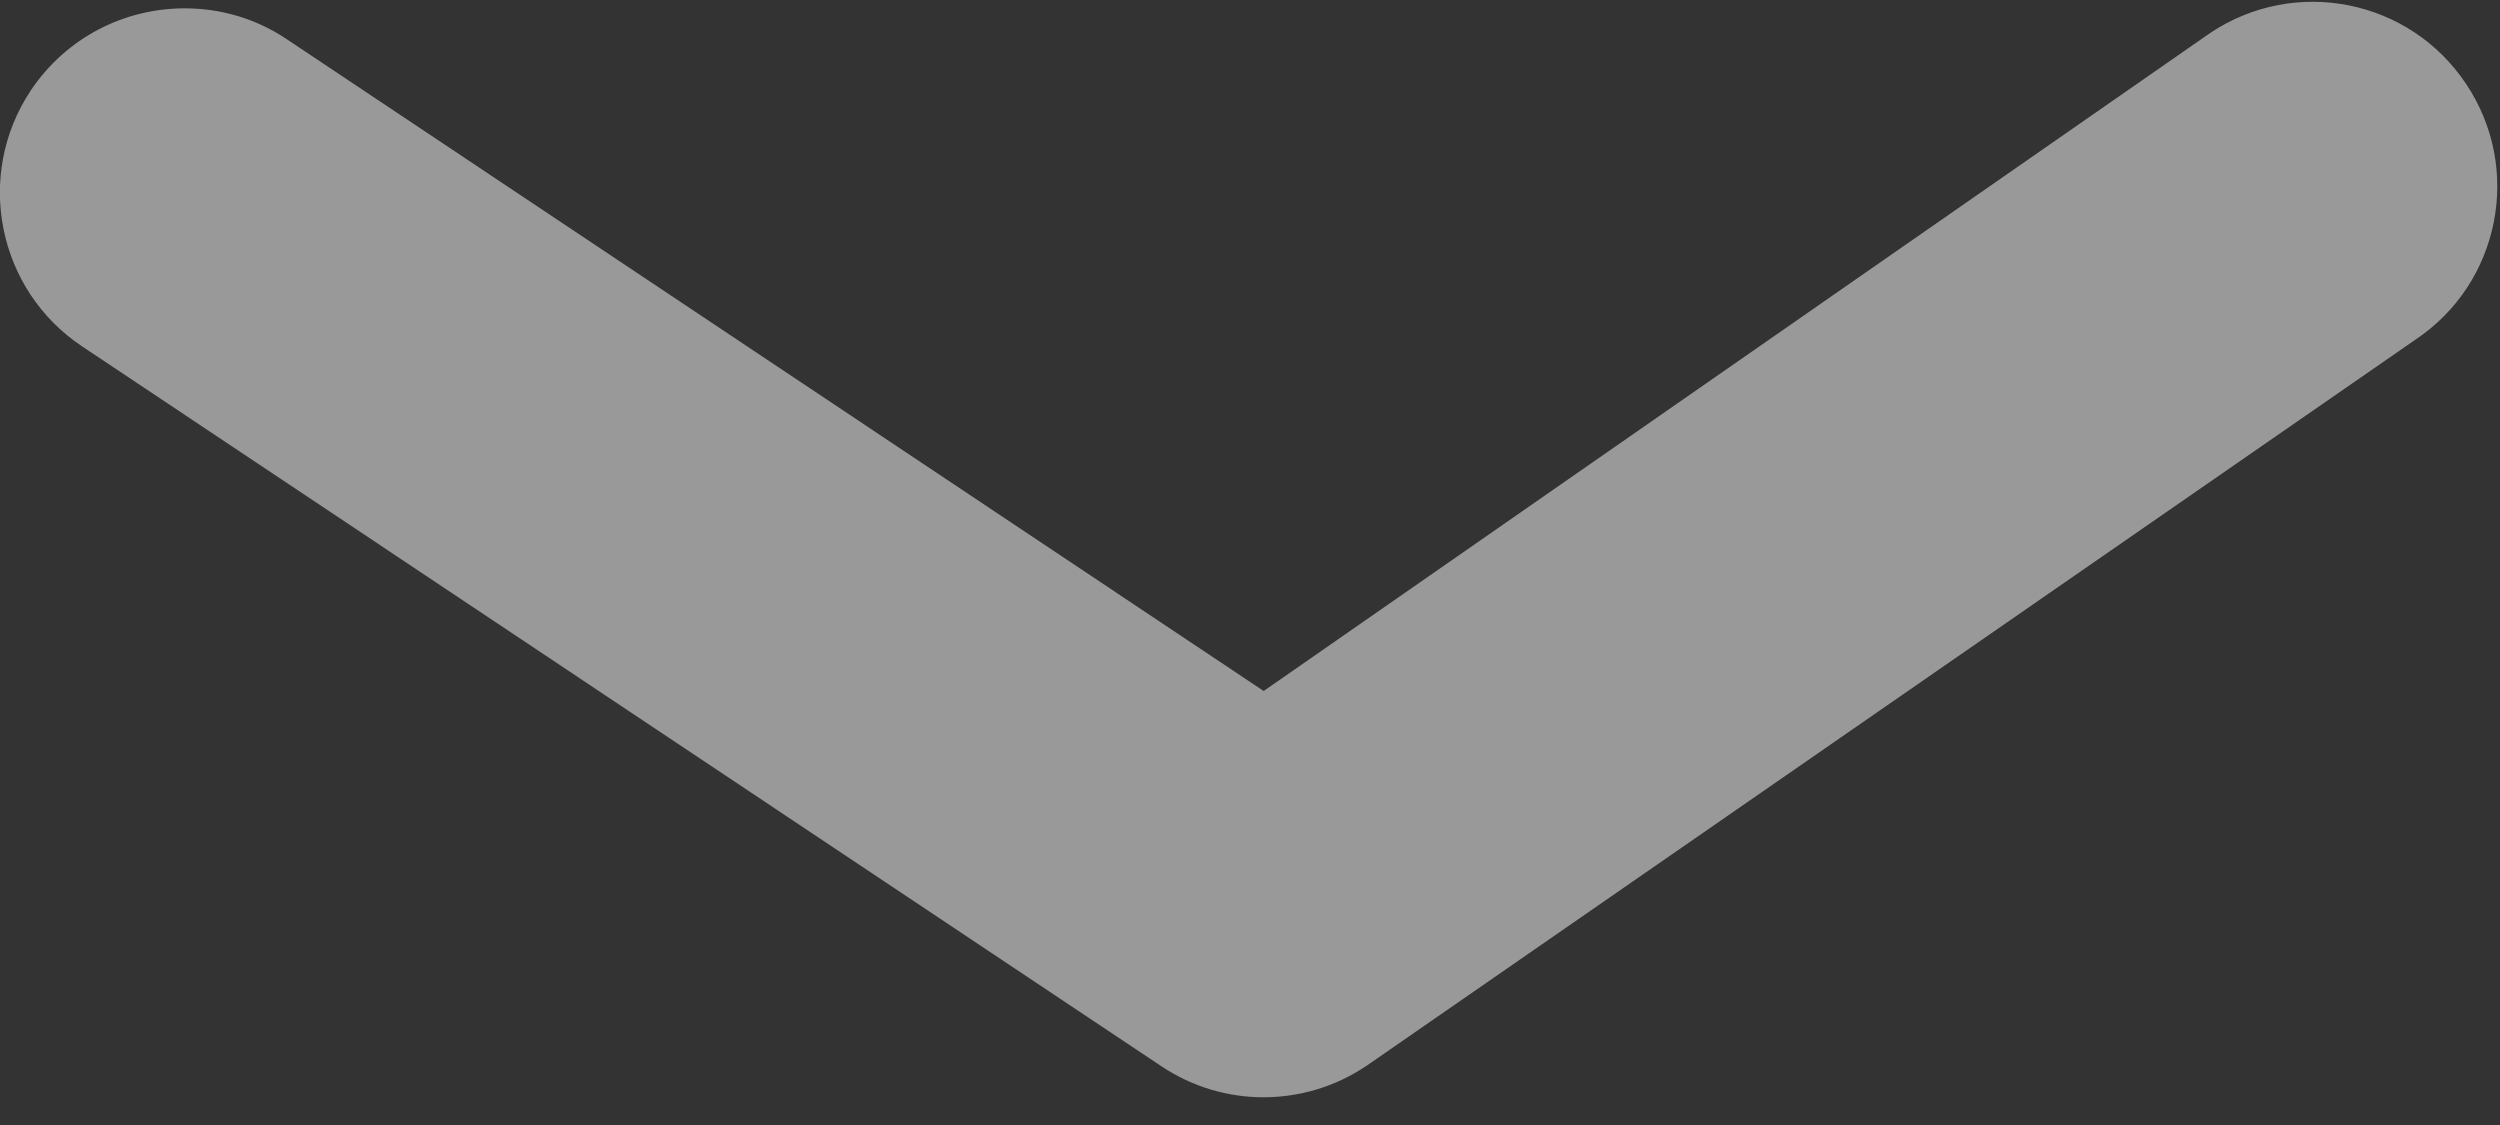 <?xml version="1.0" encoding="UTF-8" standalone="no"?>
<!DOCTYPE svg PUBLIC "-//W3C//DTD SVG 1.1//EN" "http://www.w3.org/Graphics/SVG/1.1/DTD/svg11.dtd">
<svg width="60px" height="27px" version="1.1" xmlns="http://www.w3.org/2000/svg" xmlns:xlink="http://www.w3.org/1999/xlink" xml:space="preserve" xmlns:serif="http://www.serif.com/" style="fill-rule:evenodd;clip-rule:evenodd;stroke-linejoin:round;stroke-miterlimit:2;">
    <rect width="100%" height="100%" fill="#333333" stroke="none"/>
    <g transform="matrix(4.90372e-18,-0.08,0.08,4.90372e-18,-1.826,41.529)">
        <path d="M516.612,78.212C516.612,88.8 513.694,99.388 507.388,108.8L311.812,401.929L509.318,686.024C526.212,711.482 519.341,745.788 493.882,762.682C468.518,779.671 434.071,772.8 417.176,747.388L199.294,432.659C186.871,414.118 186.776,389.929 199.2,371.294L415.153,47.529C432.094,22.024 466.541,15.153 491.953,32.047C508,42.776 516.612,60.329 516.612,78.212Z" style="fill:white;fill-opacity:0.5;"/>
    </g>
</svg>
